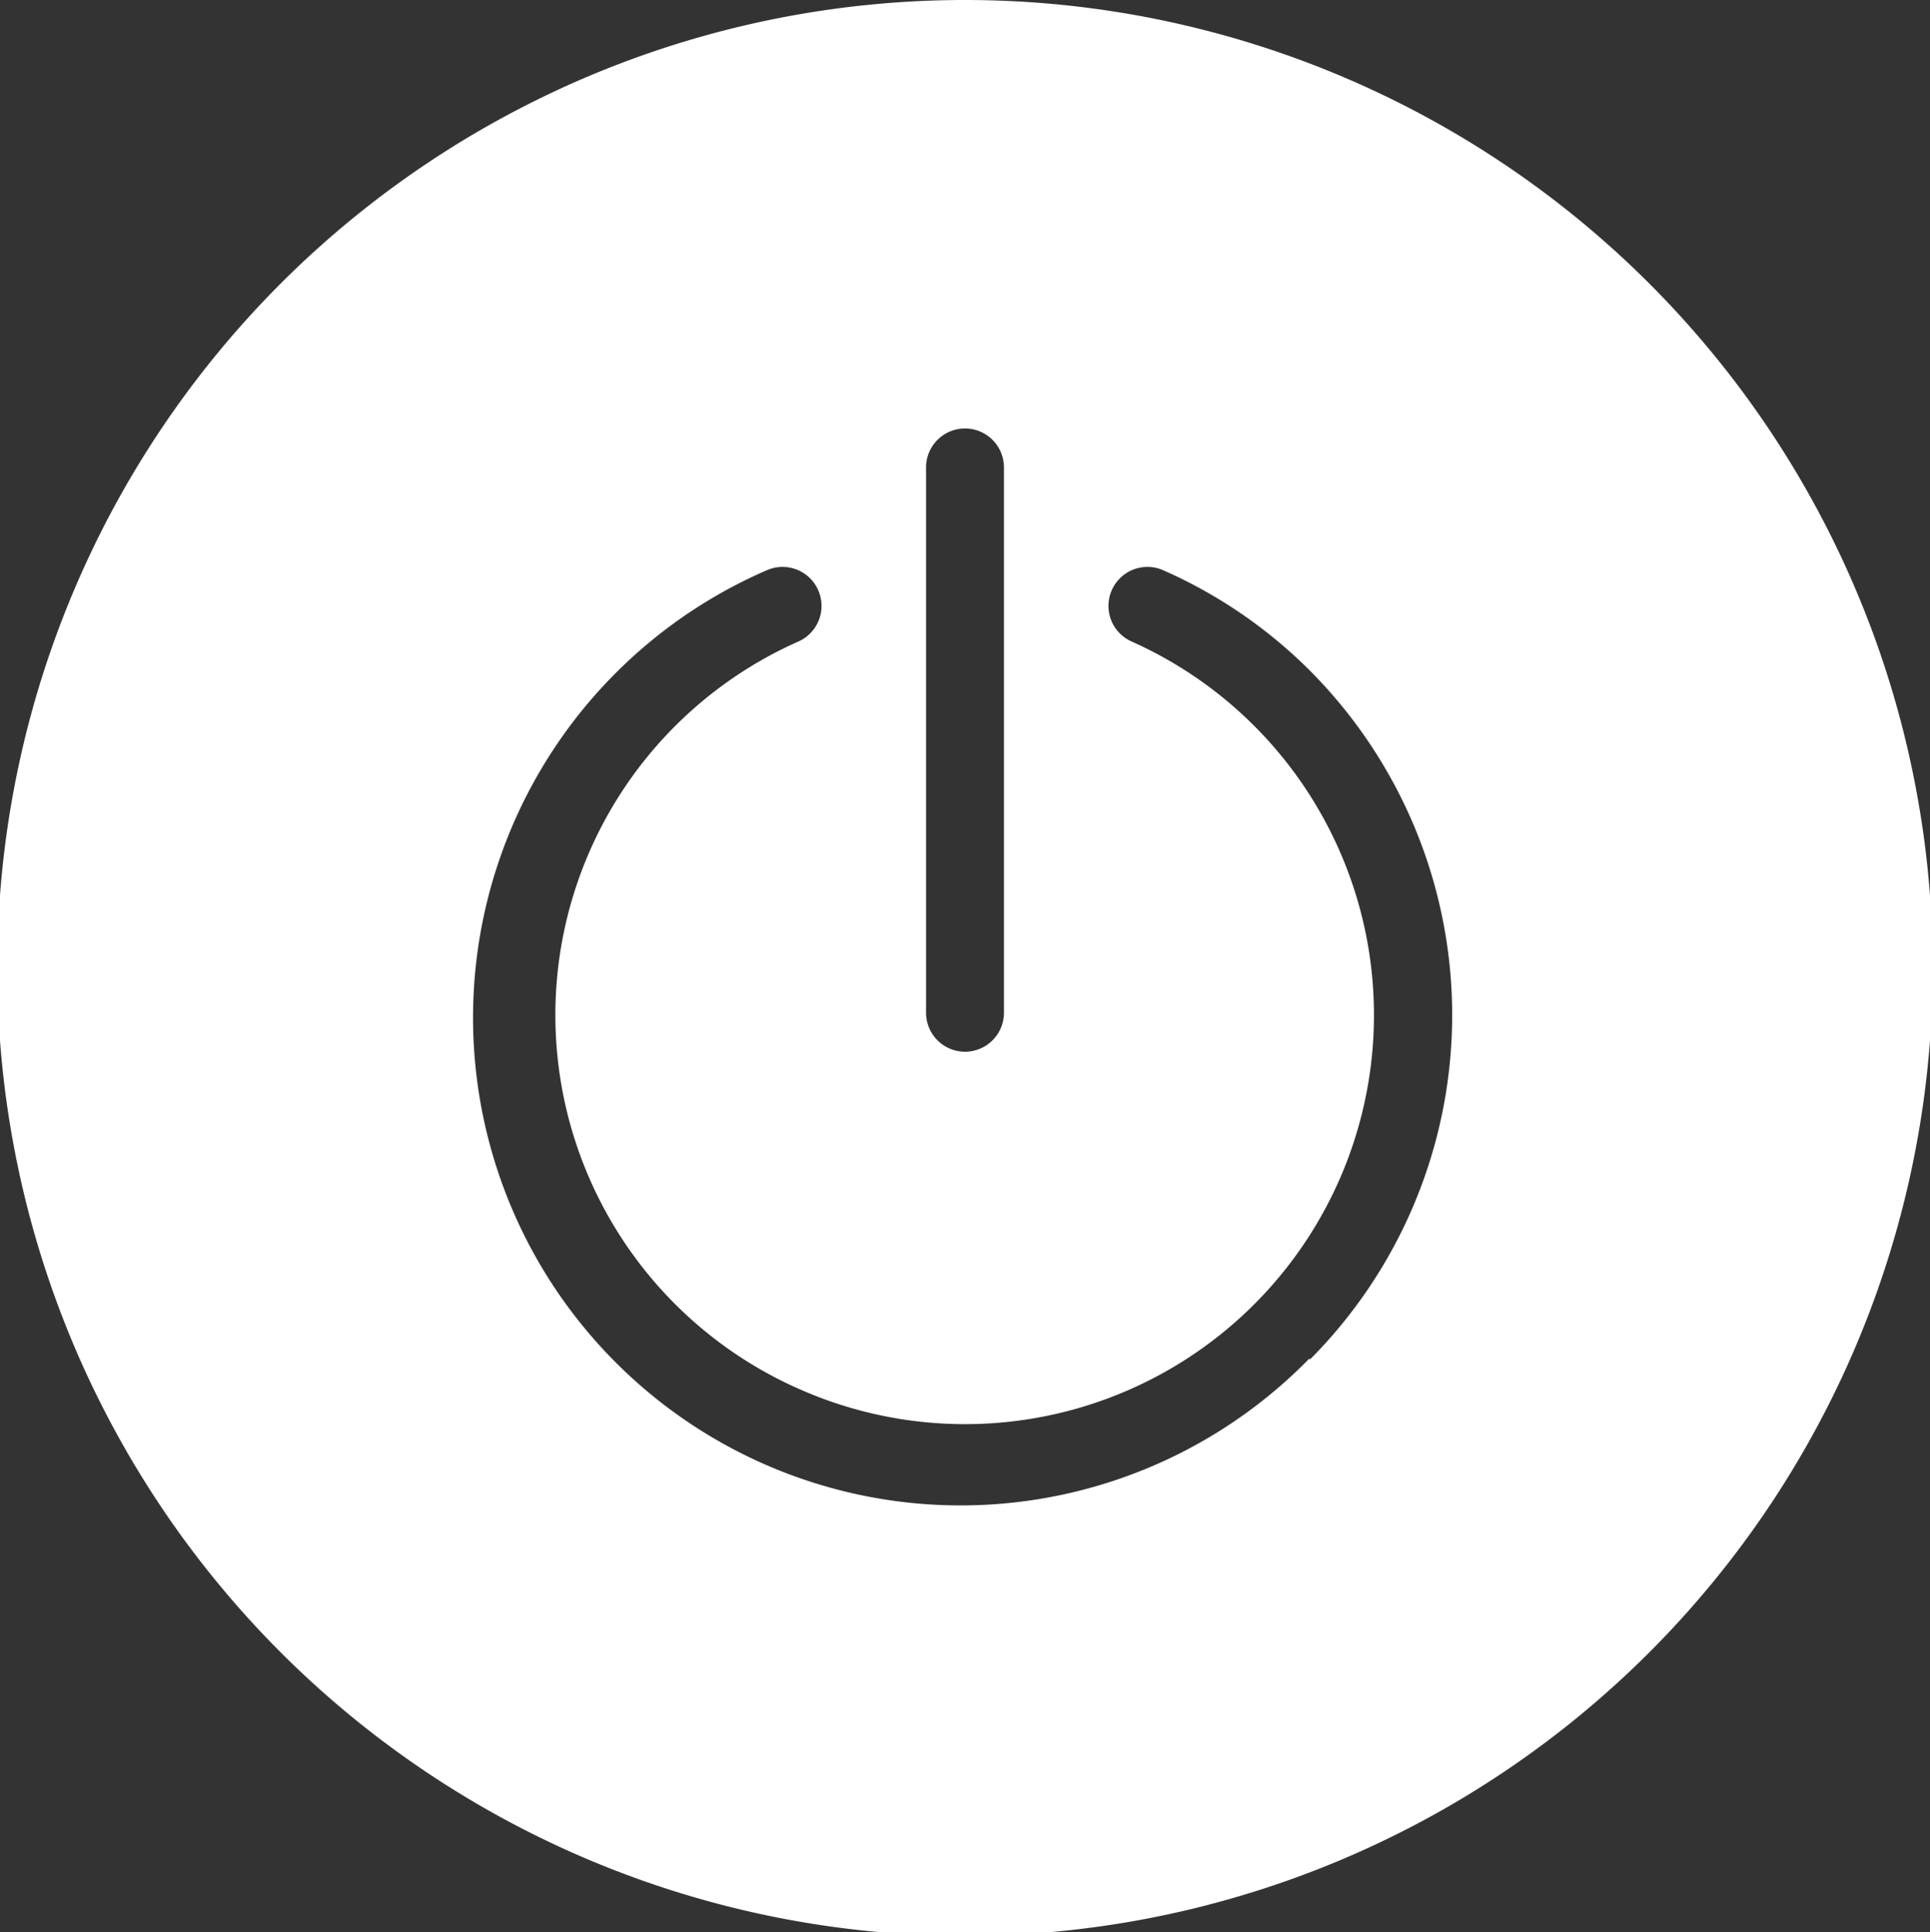 <svg xmlns="http://www.w3.org/2000/svg" viewBox="0 0 49.56 49.6"><rect x="0" y="0" width="49.56" height="49.6" fill="#333333" stroke="none"/><defs><style>.cls-1{fill:#fff;}</style></defs><title>circle installeren</title><g id="Layer_10" data-name="Layer 10"><path class="cls-1" d="M24.78,0A24.85,24.85,0,1,0,49.63,24.8,24.85,24.85,0,0,0,24.78,0ZM23.78,12a1,1,0,0,1,2,0v14a1,1,0,1,1-2,0Zm9.85,22.87A12.52,12.52,0,1,1,19.69,14.64a1,1,0,0,1,.81,1.83,10.49,10.49,0,0,0,0,19.18,10.5,10.5,0,1,0,8.56-19.18,1,1,0,0,1-.51-1.32,1,1,0,0,1,1.32-.51,12.38,12.38,0,0,1,3.76,2.57A12.53,12.53,0,0,1,33.63,34.91Z"/></g></svg>